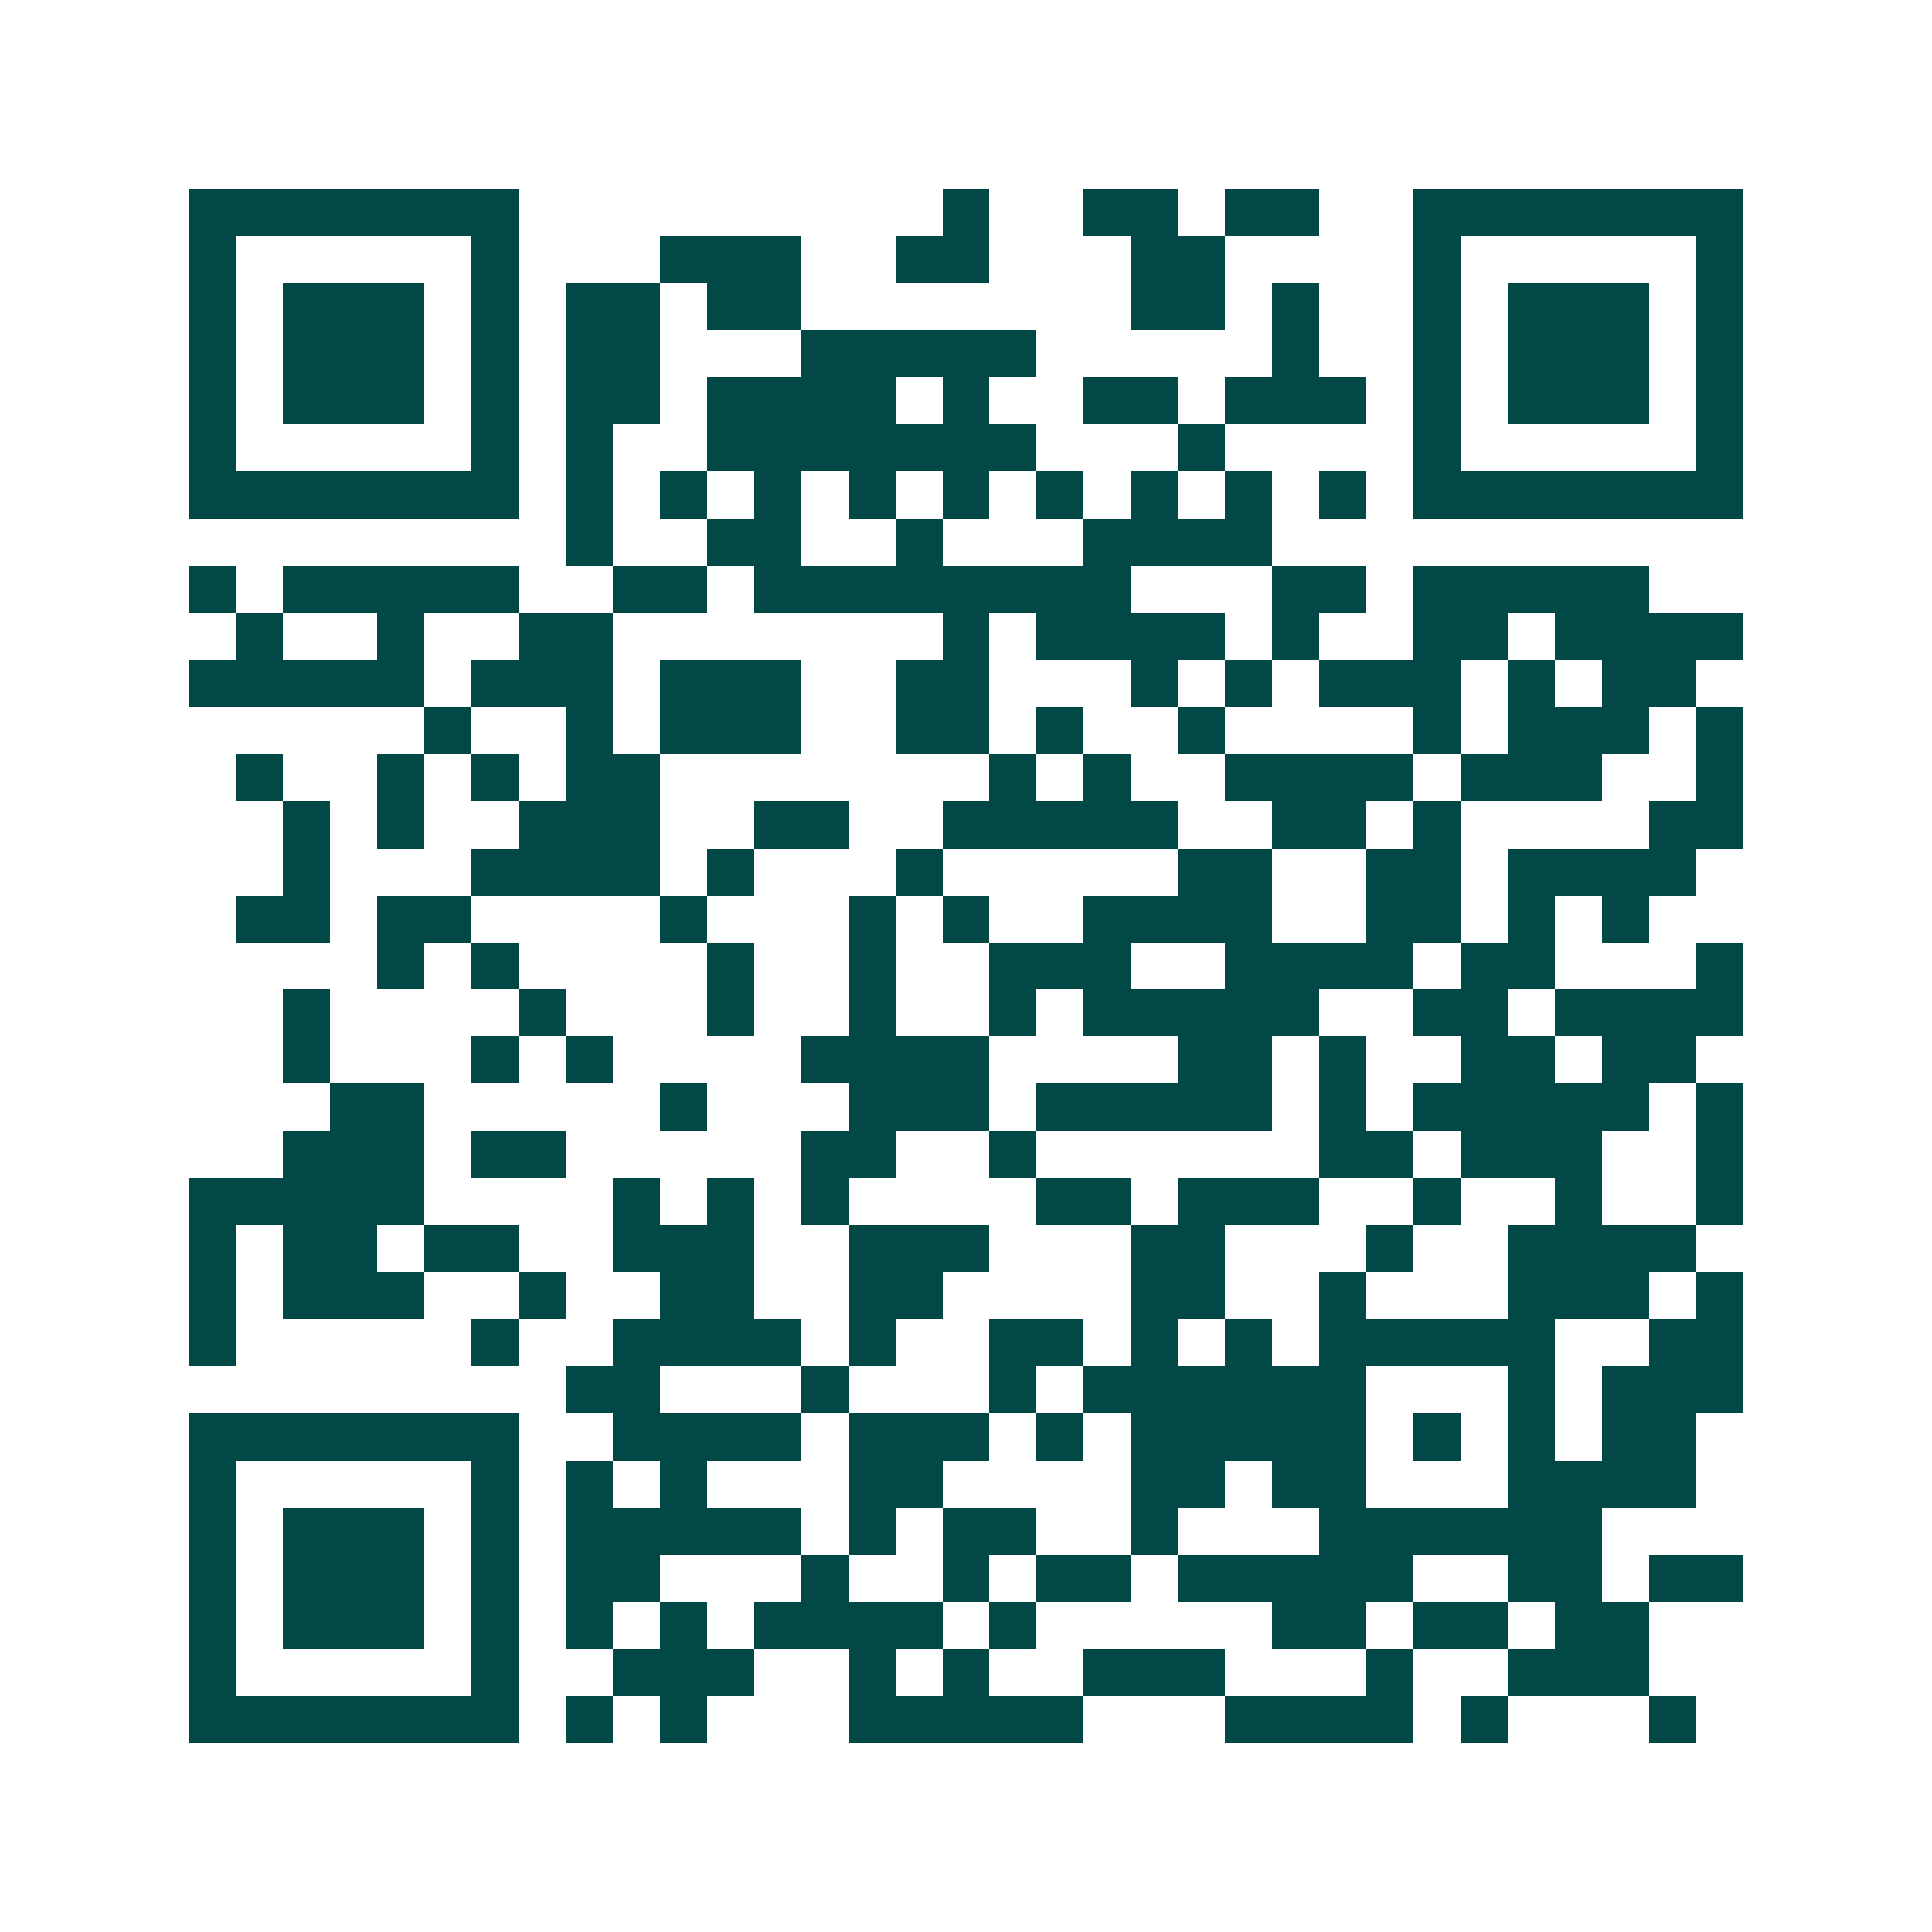 <svg xmlns="http://www.w3.org/2000/svg" width="200" height="200" viewBox="0 0 41 41" shape-rendering="crispEdges"><path fill="#ffffff" d="M0 0h41v41H0z"/><path stroke="#014847" d="M4 4.5h7m9 0h1m2 0h2m1 0h2m2 0h7M4 5.5h1m5 0h1m3 0h3m2 0h2m3 0h2m4 0h1m5 0h1M4 6.5h1m1 0h3m1 0h1m1 0h2m1 0h2m7 0h2m1 0h1m2 0h1m1 0h3m1 0h1M4 7.5h1m1 0h3m1 0h1m1 0h2m3 0h5m5 0h1m2 0h1m1 0h3m1 0h1M4 8.5h1m1 0h3m1 0h1m1 0h2m1 0h4m1 0h1m2 0h2m1 0h3m1 0h1m1 0h3m1 0h1M4 9.5h1m5 0h1m1 0h1m2 0h7m3 0h1m4 0h1m5 0h1M4 10.5h7m1 0h1m1 0h1m1 0h1m1 0h1m1 0h1m1 0h1m1 0h1m1 0h1m1 0h1m1 0h7M12 11.5h1m2 0h2m2 0h1m3 0h4M4 12.5h1m1 0h5m2 0h2m1 0h8m3 0h2m1 0h5M5 13.5h1m2 0h1m2 0h2m7 0h1m1 0h4m1 0h1m2 0h2m1 0h4M4 14.5h5m1 0h3m1 0h3m2 0h2m3 0h1m1 0h1m1 0h3m1 0h1m1 0h2M9 15.5h1m2 0h1m1 0h3m2 0h2m1 0h1m2 0h1m4 0h1m1 0h3m1 0h1M5 16.5h1m2 0h1m1 0h1m1 0h2m7 0h1m1 0h1m2 0h4m1 0h3m2 0h1M6 17.5h1m1 0h1m2 0h3m2 0h2m2 0h5m2 0h2m1 0h1m4 0h2M6 18.5h1m3 0h4m1 0h1m3 0h1m5 0h2m2 0h2m1 0h4M5 19.5h2m1 0h2m4 0h1m3 0h1m1 0h1m2 0h4m2 0h2m1 0h1m1 0h1M8 20.5h1m1 0h1m4 0h1m2 0h1m2 0h3m2 0h4m1 0h2m3 0h1M6 21.5h1m4 0h1m3 0h1m2 0h1m2 0h1m1 0h5m2 0h2m1 0h4M6 22.5h1m3 0h1m1 0h1m4 0h4m4 0h2m1 0h1m2 0h2m1 0h2M7 23.5h2m5 0h1m3 0h3m1 0h5m1 0h1m1 0h5m1 0h1M6 24.5h3m1 0h2m5 0h2m2 0h1m6 0h2m1 0h3m2 0h1M4 25.5h5m4 0h1m1 0h1m1 0h1m4 0h2m1 0h3m2 0h1m2 0h1m2 0h1M4 26.5h1m1 0h2m1 0h2m2 0h3m2 0h3m3 0h2m3 0h1m2 0h4M4 27.5h1m1 0h3m2 0h1m2 0h2m2 0h2m4 0h2m2 0h1m3 0h3m1 0h1M4 28.5h1m5 0h1m2 0h4m1 0h1m2 0h2m1 0h1m1 0h1m1 0h5m2 0h2M12 29.5h2m3 0h1m3 0h1m1 0h6m3 0h1m1 0h3M4 30.5h7m2 0h4m1 0h3m1 0h1m1 0h5m1 0h1m1 0h1m1 0h2M4 31.5h1m5 0h1m1 0h1m1 0h1m3 0h2m4 0h2m1 0h2m3 0h4M4 32.5h1m1 0h3m1 0h1m1 0h5m1 0h1m1 0h2m2 0h1m3 0h6M4 33.5h1m1 0h3m1 0h1m1 0h2m3 0h1m2 0h1m1 0h2m1 0h5m2 0h2m1 0h2M4 34.5h1m1 0h3m1 0h1m1 0h1m1 0h1m1 0h4m1 0h1m5 0h2m1 0h2m1 0h2M4 35.5h1m5 0h1m2 0h3m2 0h1m1 0h1m2 0h3m3 0h1m2 0h3M4 36.5h7m1 0h1m1 0h1m3 0h5m3 0h4m1 0h1m3 0h1"/></svg>

